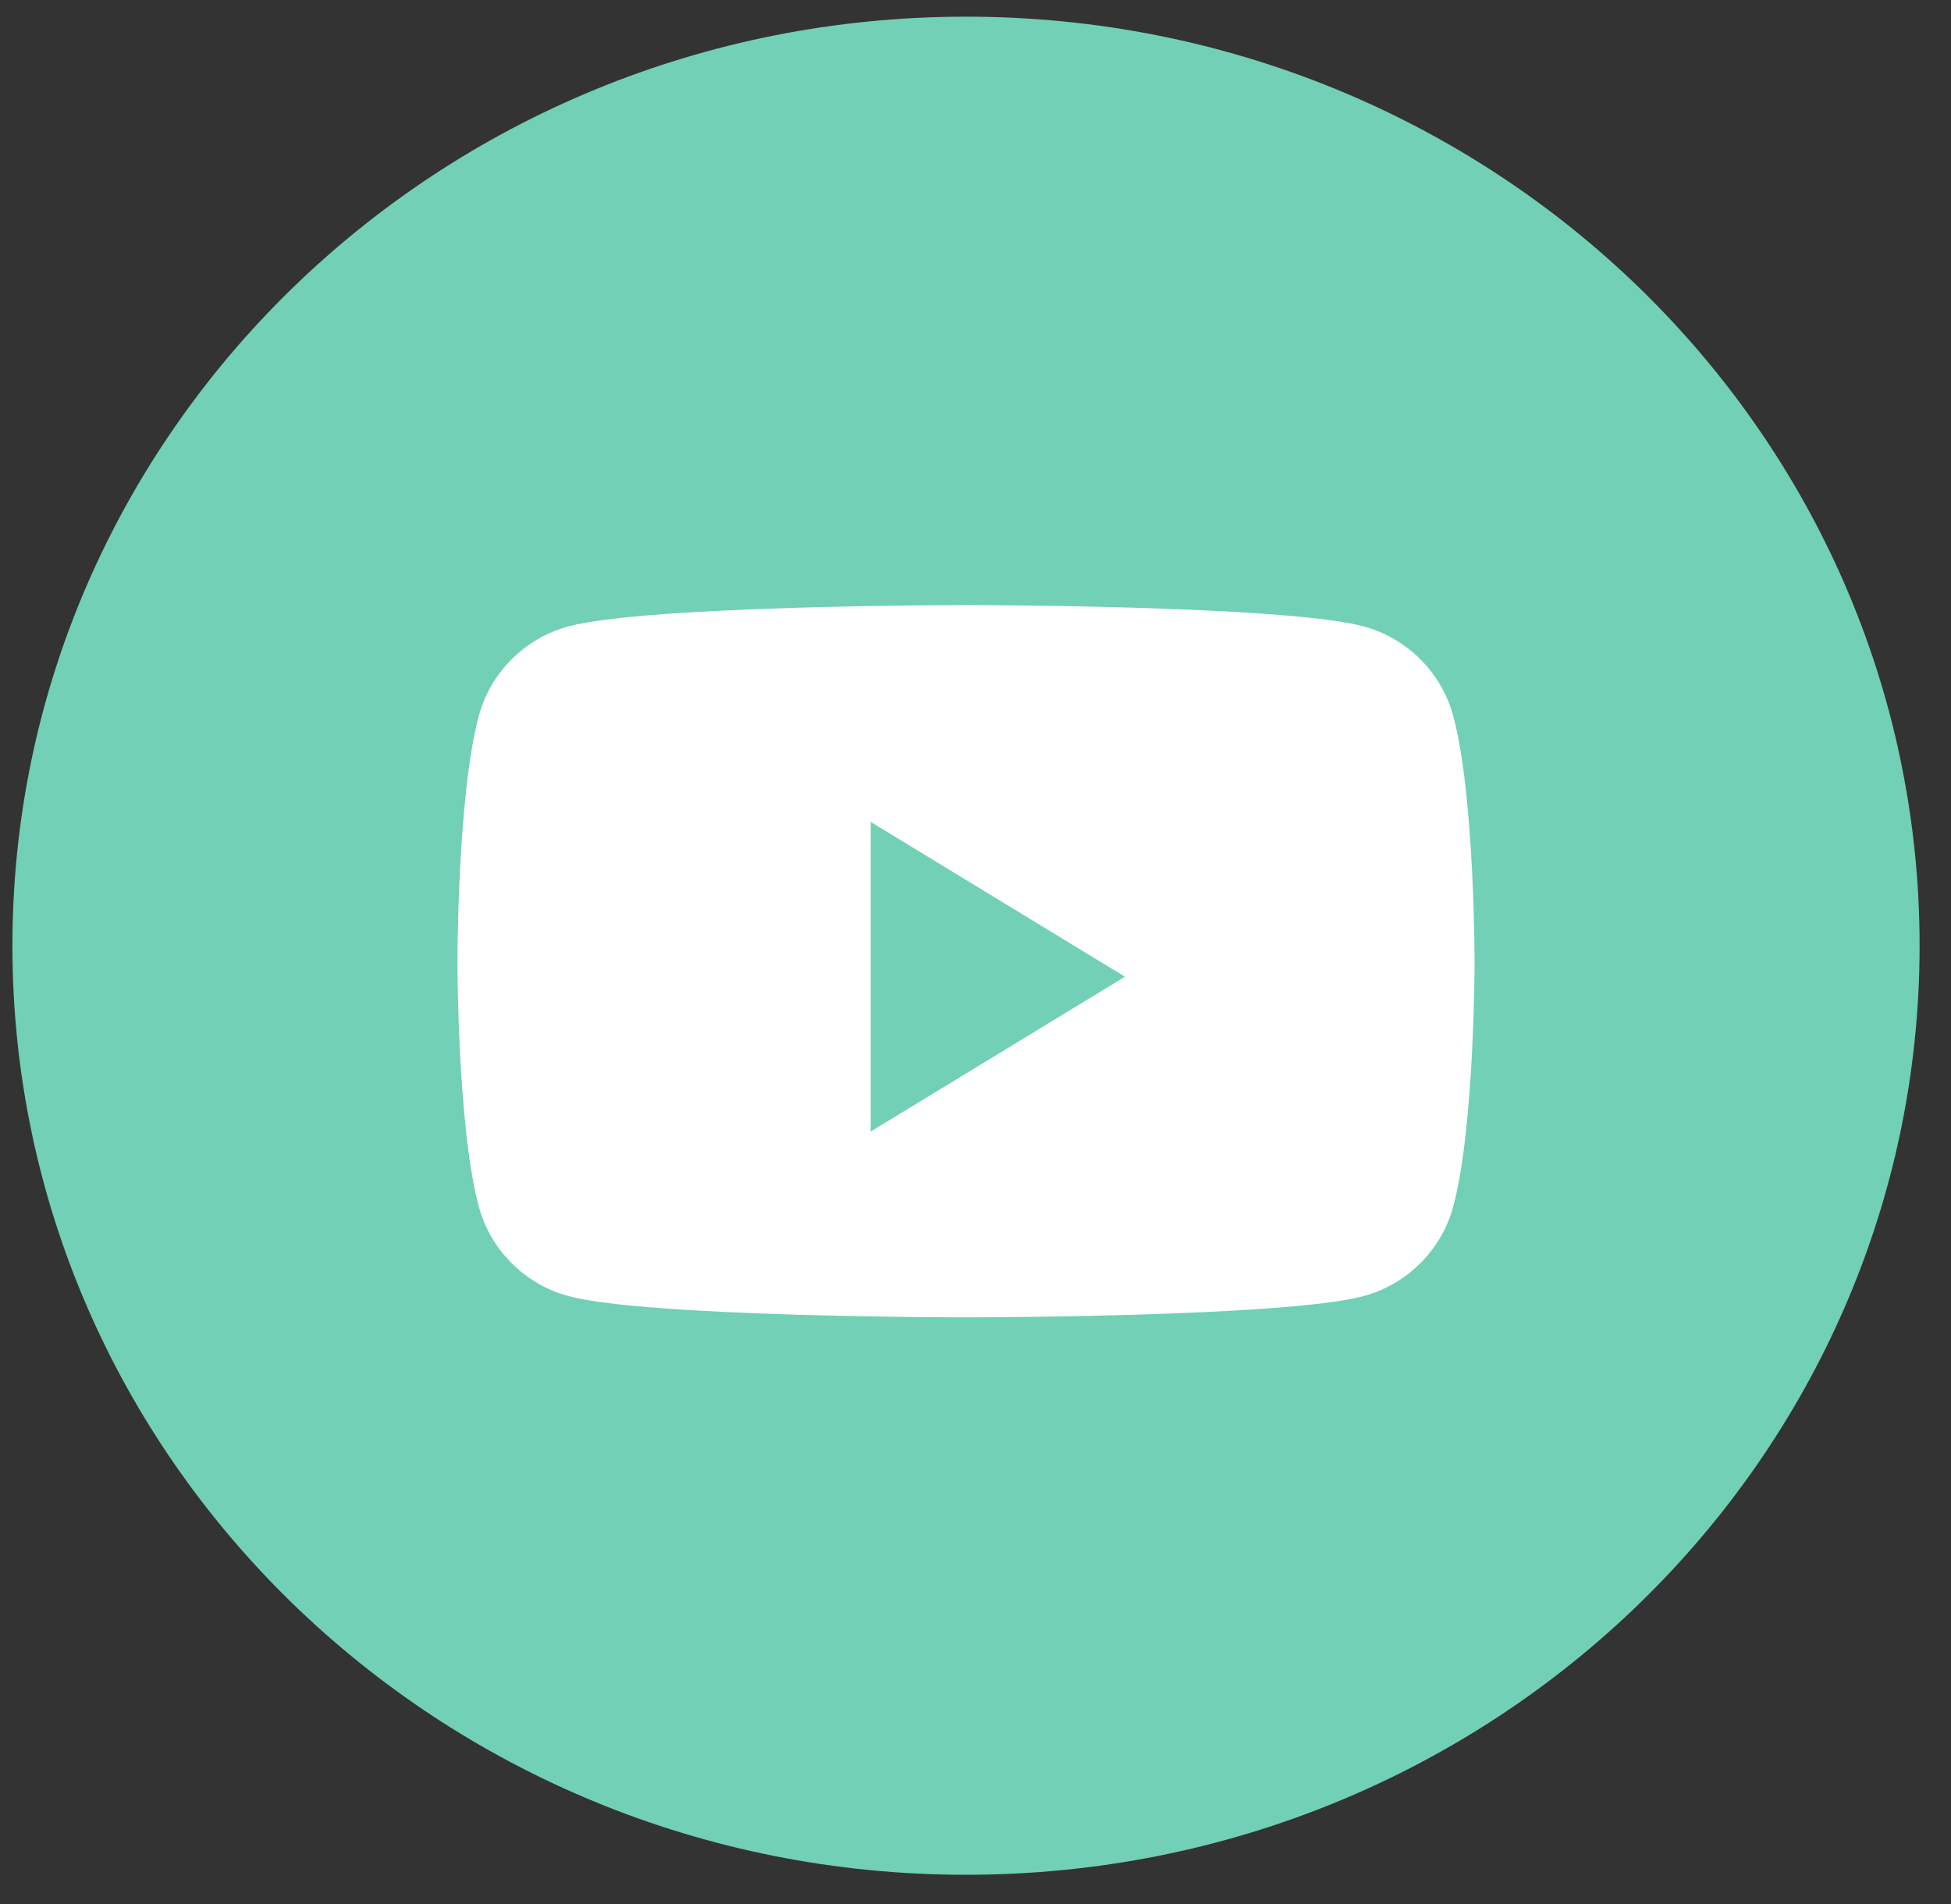 <svg width="42" height="41" viewBox="0 0 42 41" fill="none" xmlns="http://www.w3.org/2000/svg">
<rect x="0" y="0" width="42" height="41" fill="#333333" stroke="none"/>
<path fill-rule="evenodd" clip-rule="evenodd" d="M0.267 20.361C0.267 9.314 9.458 0.359 20.796 0.359C32.133 0.359 41.324 9.314 41.324 20.361C41.324 31.408 32.133 40.363 20.796 40.363C9.458 40.363 0.267 31.408 0.267 20.361Z" fill="#71D0B5"/>
<path fill-rule="evenodd" clip-rule="evenodd" d="M29.351 13.485C30.293 13.737 31.035 14.479 31.287 15.422C31.744 17.13 31.744 20.695 31.744 20.695C31.744 20.695 31.744 24.259 31.287 25.968C31.035 26.91 30.293 27.653 29.351 27.905C27.643 28.362 20.796 28.362 20.796 28.362C20.796 28.362 13.948 28.362 12.241 27.905C11.299 27.653 10.556 26.91 10.305 25.968C9.847 24.259 9.847 20.695 9.847 20.695C9.847 20.695 9.847 17.13 10.305 15.422C10.556 14.479 11.299 13.737 12.241 13.485C13.948 13.027 20.796 13.027 20.796 13.027C20.796 13.027 27.643 13.027 29.351 13.485ZM18.743 17.695V24.362L24.217 21.028L18.743 17.695Z" fill="white"/>
</svg>
